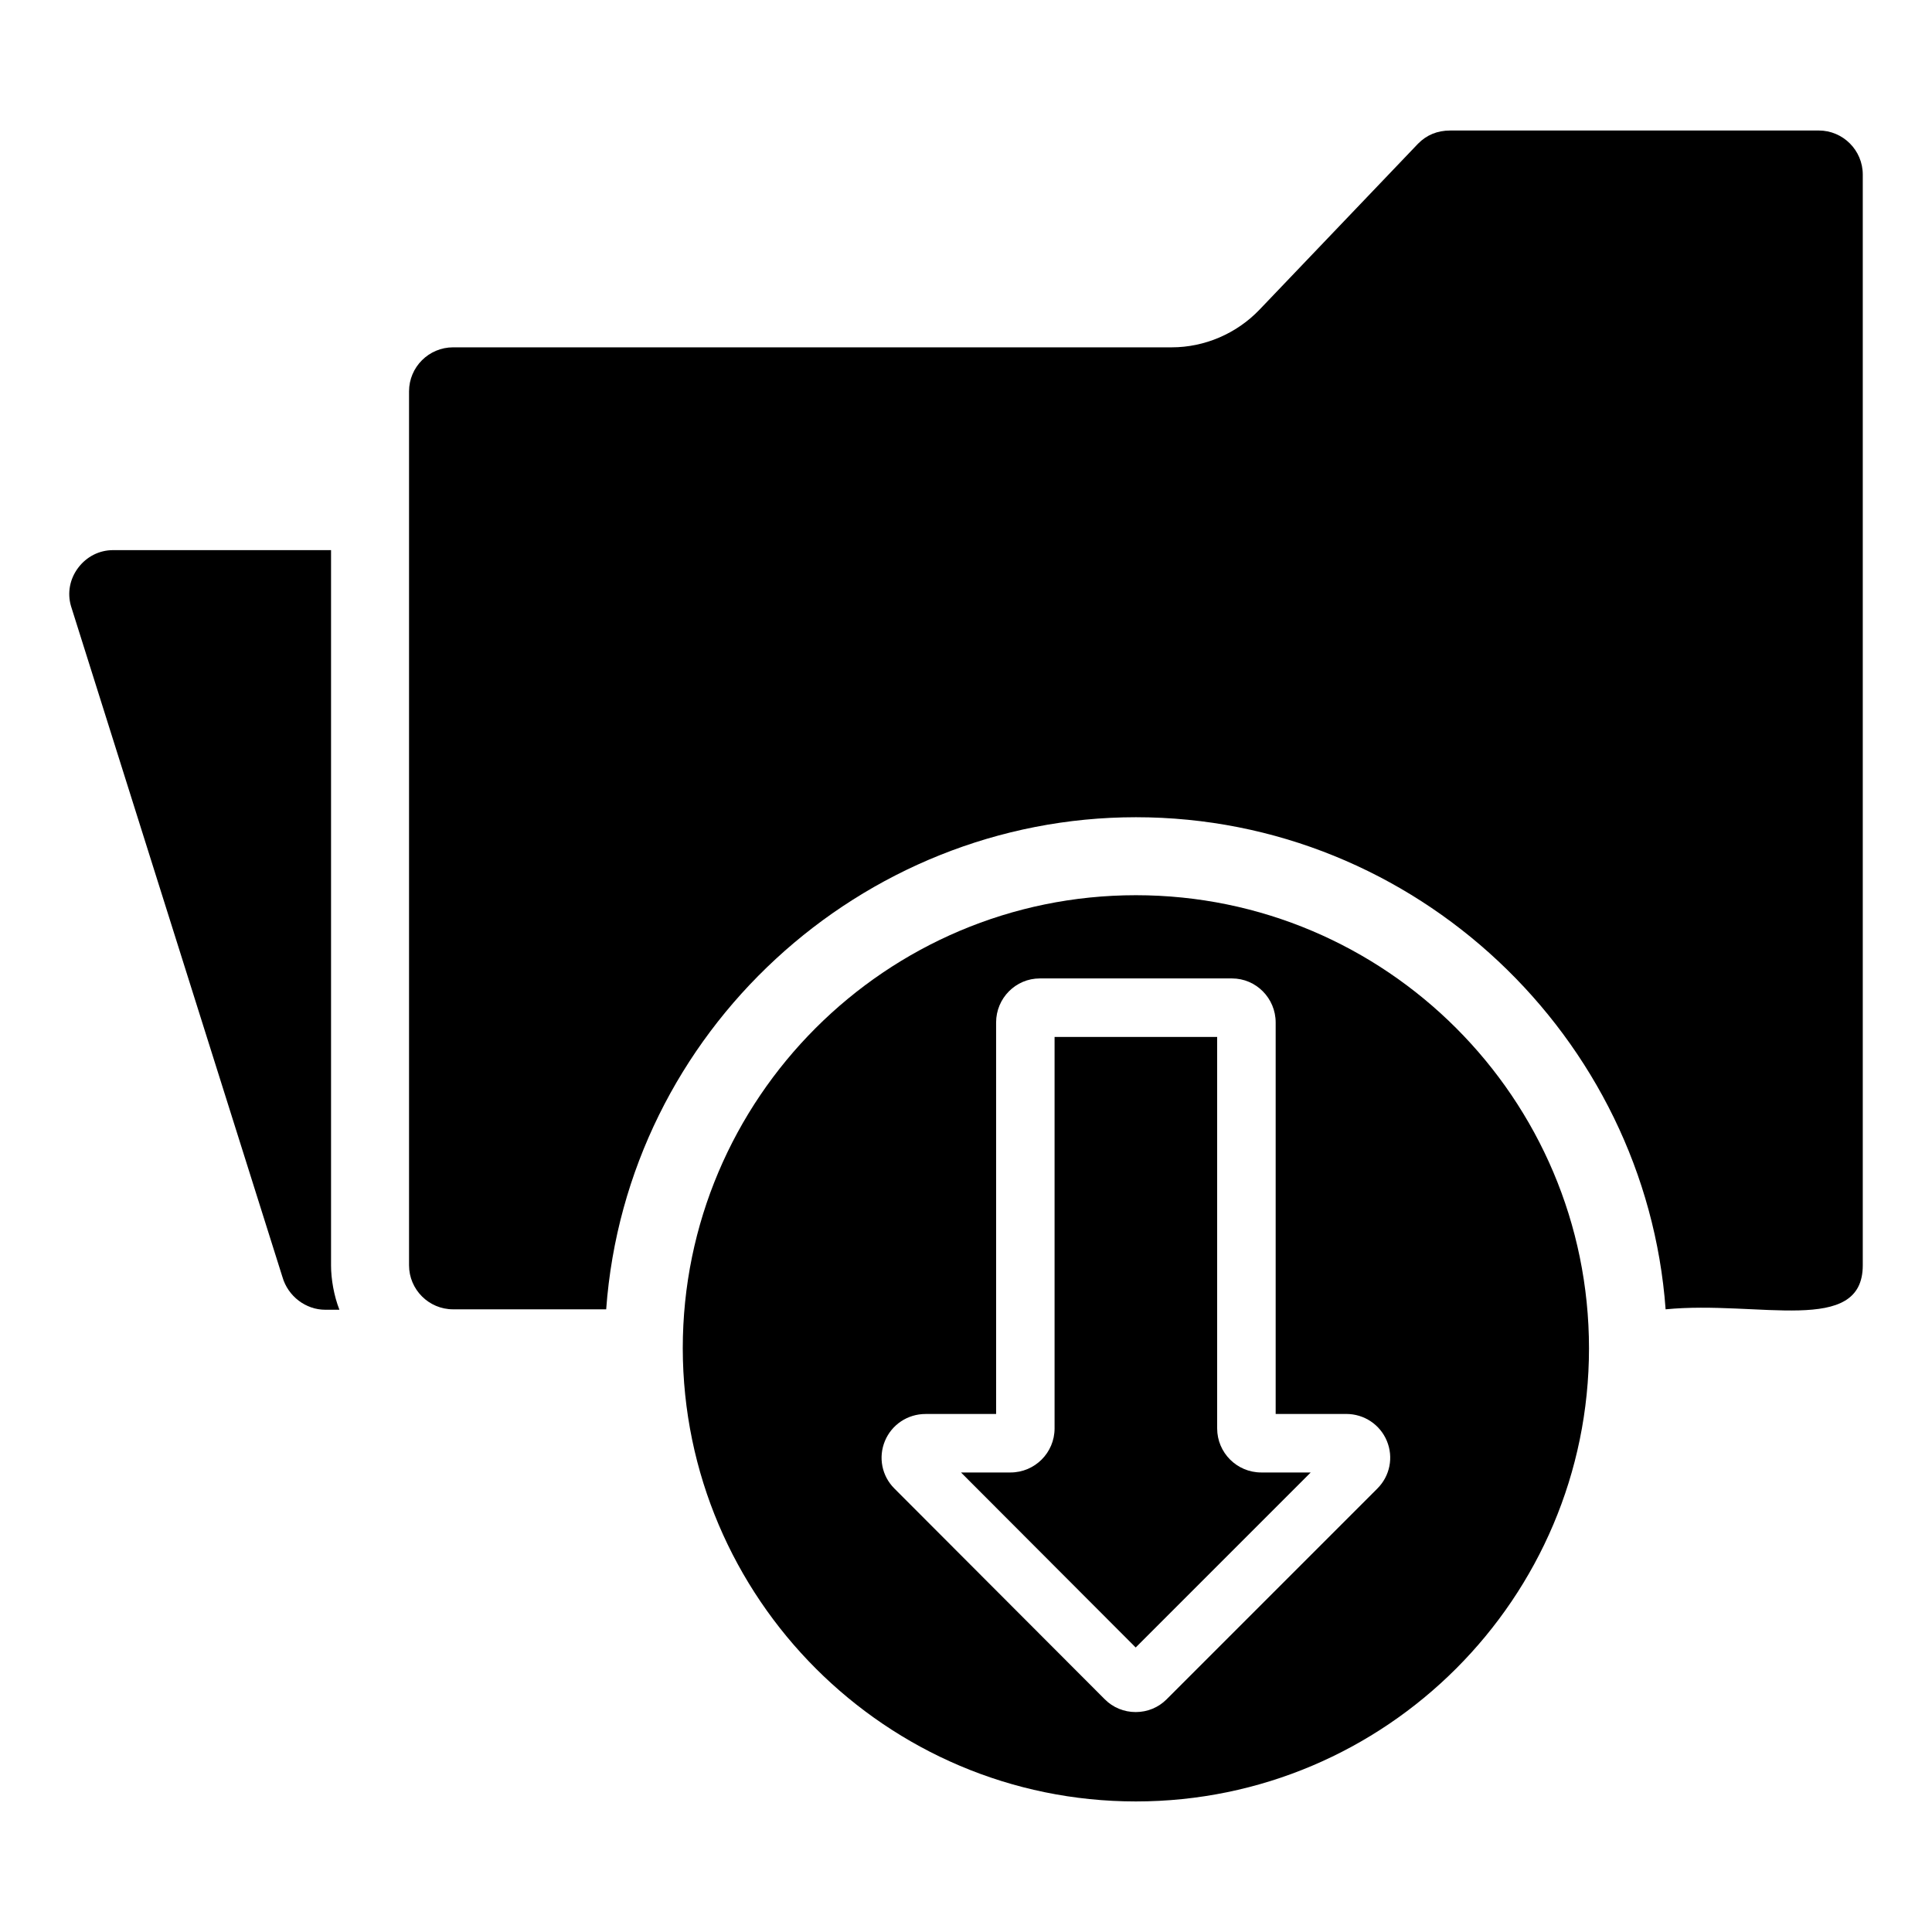 <?xml version="1.0" encoding="UTF-8"?>
<!-- Uploaded to: ICON Repo, www.svgrepo.com, Generator: ICON Repo Mixer Tools -->
<svg fill="#000000" width="800px" height="800px" version="1.1" viewBox="144 144 512 512" xmlns="http://www.w3.org/2000/svg">
 <g>
  <path d="m231.73 479.31v-189.52h-57.77c-3.637 0-7.004 1.707-9.238 4.676-2.227 2.953-2.922 6.644-1.918 10.121l56.043 177.82c1.473 5.144 6.207 8.688 11.328 8.688h3.773c-1.422-3.625-2.219-8.059-2.219-11.777z"/>
  <path d="m466.56 522.54v-103.74h-43.086v103.74c0 6.445-5.238 11.68-11.676 11.68h-13.125l46.297 46.383 46.383-46.383h-13.117c-6.438 0-11.676-5.234-11.676-11.68z"/>
  <path d="m445.02 381.24c-66.211 0-120.08 53.871-120.08 120.08 0.098 66.246 53.965 120.08 120.08 120.08 66.211 0 120.08-53.863 120.08-120.08 0-66.211-53.871-120.08-120.08-120.08zm64.016 157.22-55.898 55.898c-2.164 2.164-5.066 3.356-8.168 3.356-3.098 0-6-1.191-8.164-3.356l-55.801-55.902c-3.309-3.305-4.289-8.246-2.492-12.578 1.801-4.344 6.023-7.156 10.77-7.156h18.699l-0.004-103.75c0-6.438 5.191-11.676 11.574-11.676h50.938c6.383 0 11.574 5.238 11.574 11.676v103.74h18.699c4.742 0 8.965 2.809 10.77 7.156 1.797 4.332 0.82 9.273-2.496 12.586z"/>
  <path d="m625.97 178.59h-97.656c-3.391 0-6.258 1.176-8.523 3.496l-41.977 43.945c-6.07 6.363-14.559 10.016-23.289 10.016h-190.45c-6.438 0-11.676 5.238-11.676 11.676v231.58c0 6.438 5.238 11.68 11.676 11.68h40.57c5.387-73.676 67.617-130.41 140.38-130.41 74.254 0 135.11 58.328 140.38 130.41 24.613-2.418 52.25 7.066 52.25-11.68v-289.04c0-6.441-5.238-11.68-11.676-11.68z"/>
 </g>
</svg>